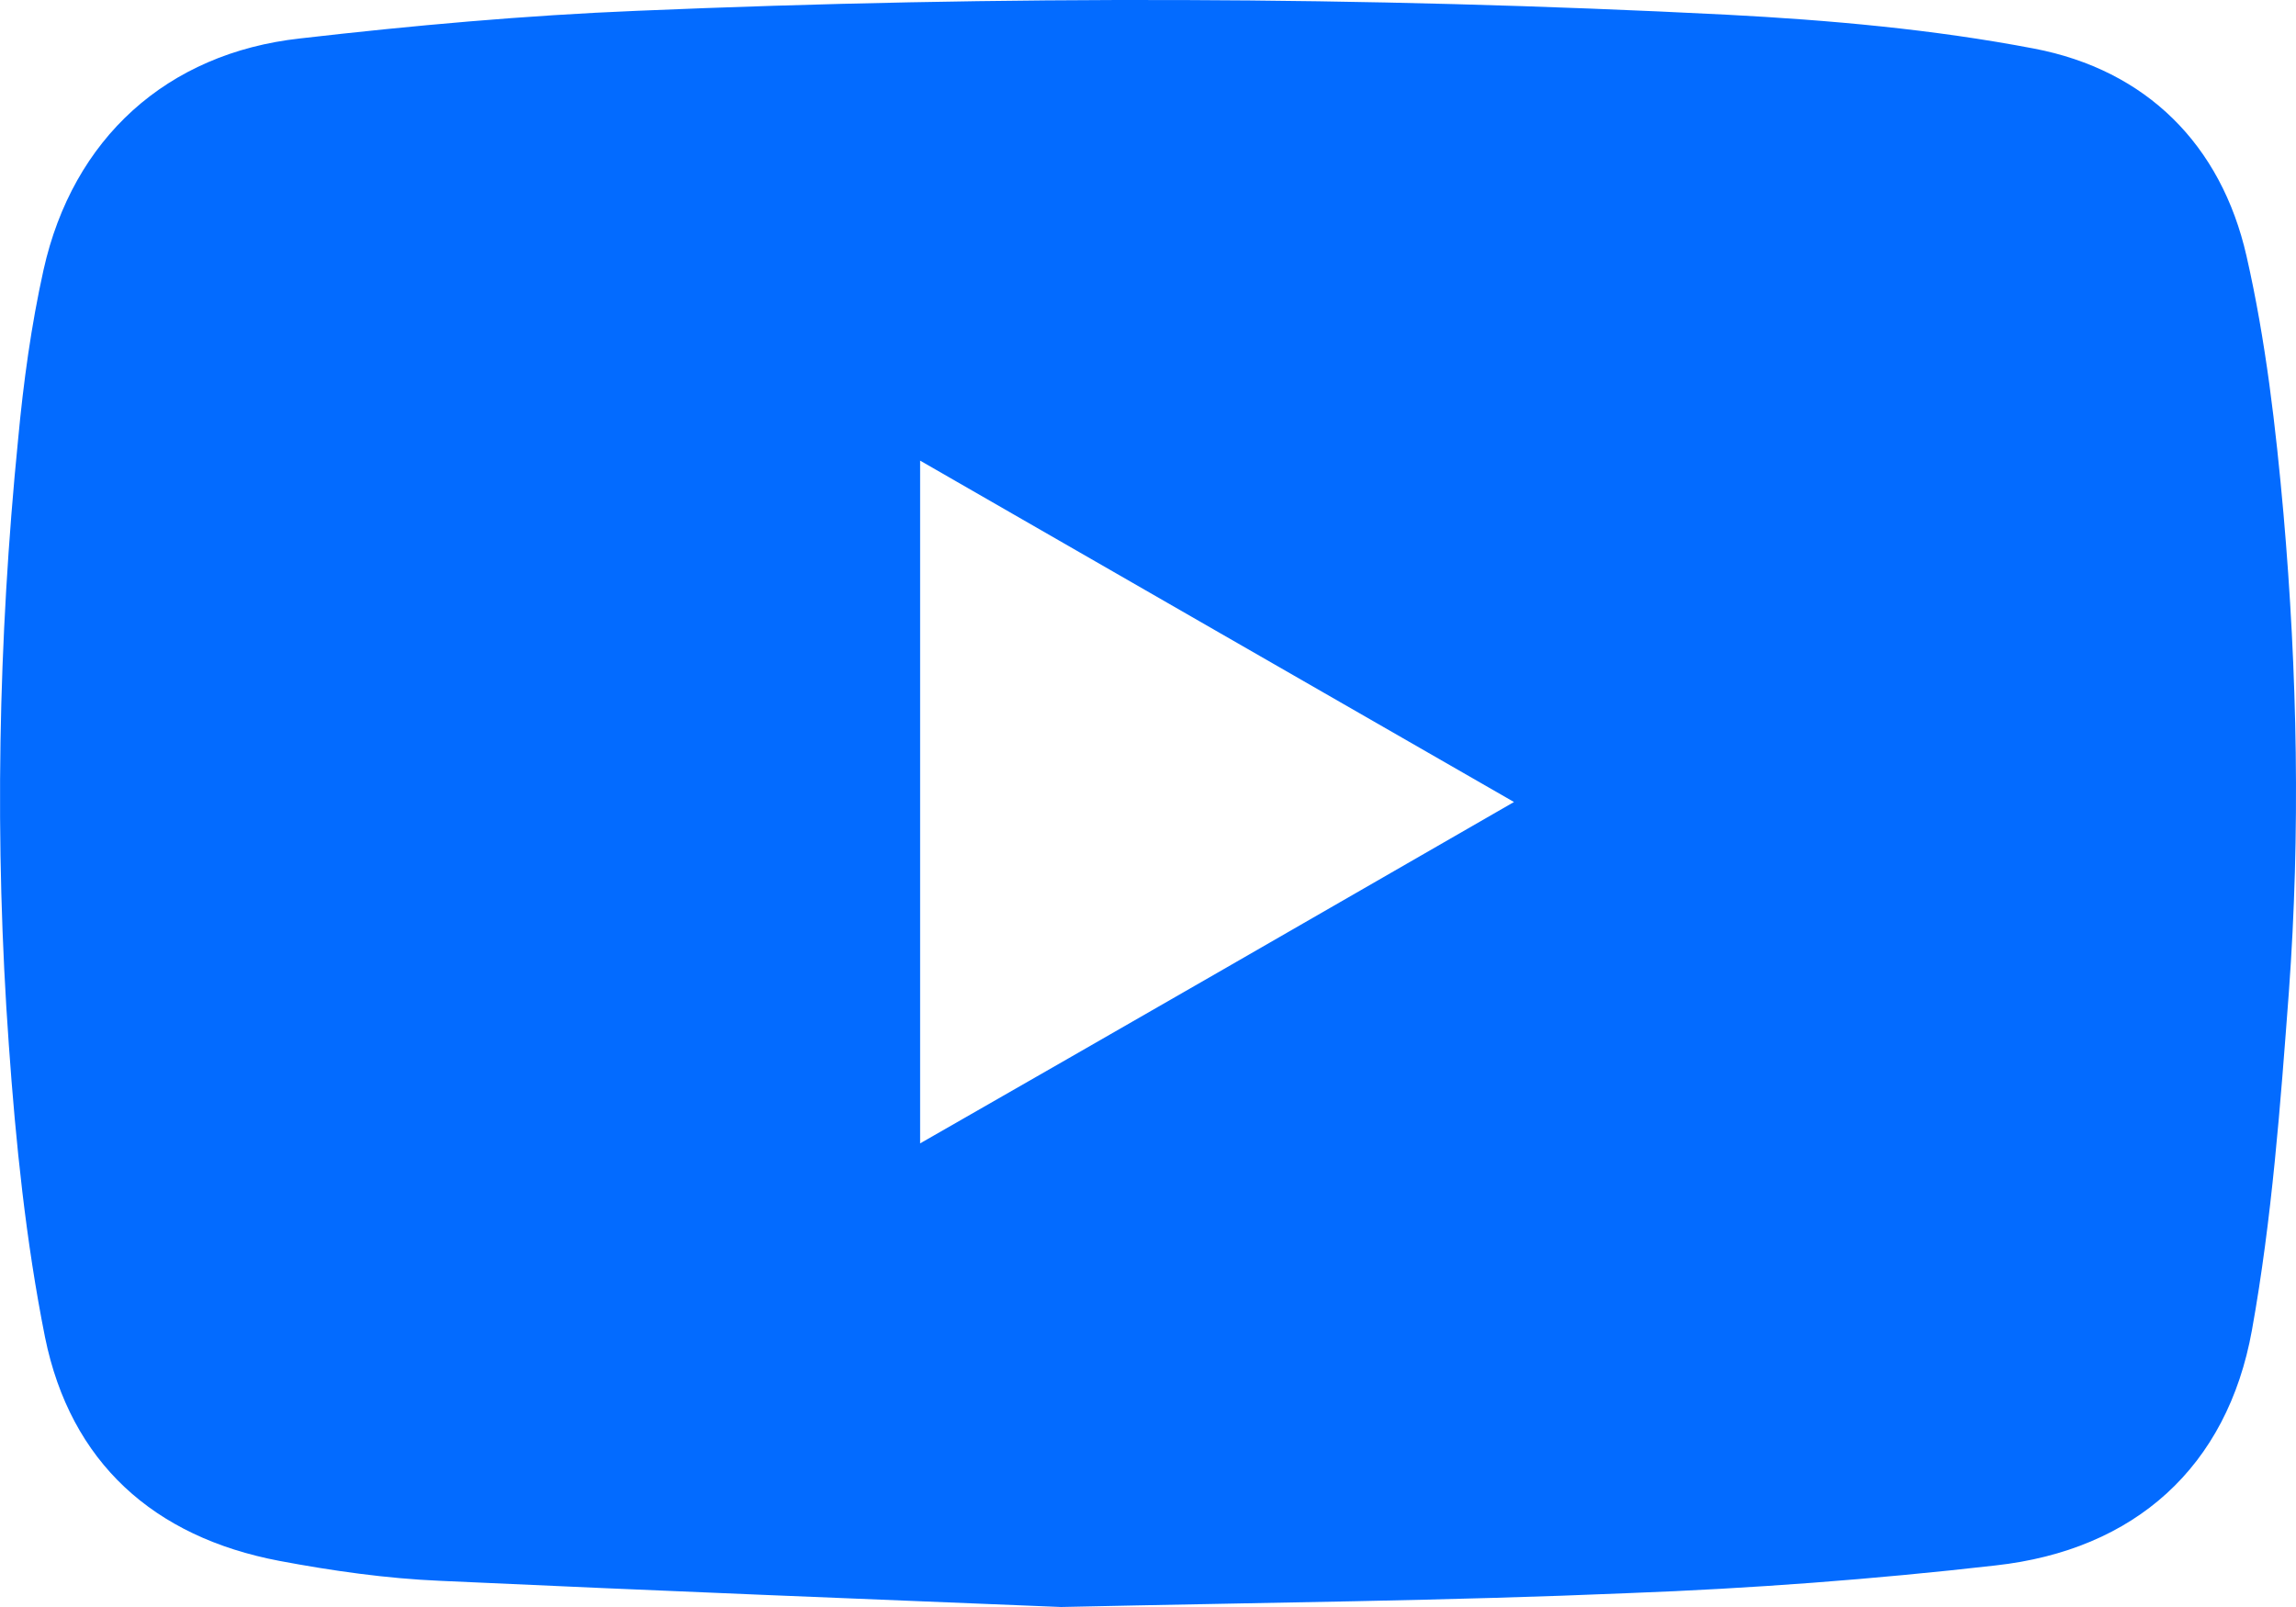<svg width="20" height="14" viewBox="0 0 20 14" fill="none" xmlns="http://www.w3.org/2000/svg">
<path d="M9.243 14C7.599 13.933 5.72 13.859 3.835 13.772C3.365 13.752 2.895 13.685 2.432 13.598C1.338 13.39 0.614 12.741 0.392 11.649C0.225 10.812 0.137 9.954 0.077 9.104C-0.05 7.342 -0.017 5.58 0.158 3.825C0.204 3.33 0.272 2.834 0.379 2.352C0.634 1.206 1.453 0.463 2.613 0.335C3.593 0.222 4.573 0.134 5.552 0.094C8.713 -0.04 11.88 -0.033 15.04 0.128C15.939 0.175 16.838 0.255 17.717 0.423C18.697 0.61 19.348 1.26 19.569 2.231C19.737 2.968 19.824 3.725 19.891 4.475C20.012 5.862 20.039 7.255 19.938 8.641C19.864 9.626 19.791 10.617 19.616 11.589C19.401 12.781 18.596 13.504 17.382 13.638C16.322 13.759 15.255 13.839 14.188 13.879C12.618 13.946 11.048 13.96 9.243 14ZM13.188 6.987C11.437 5.982 9.739 5.004 8.015 4.013C8.015 6.009 8.015 7.965 8.015 9.961C9.746 8.97 11.444 7.992 13.188 6.987Z" fill="#036BFF"/>
</svg>
